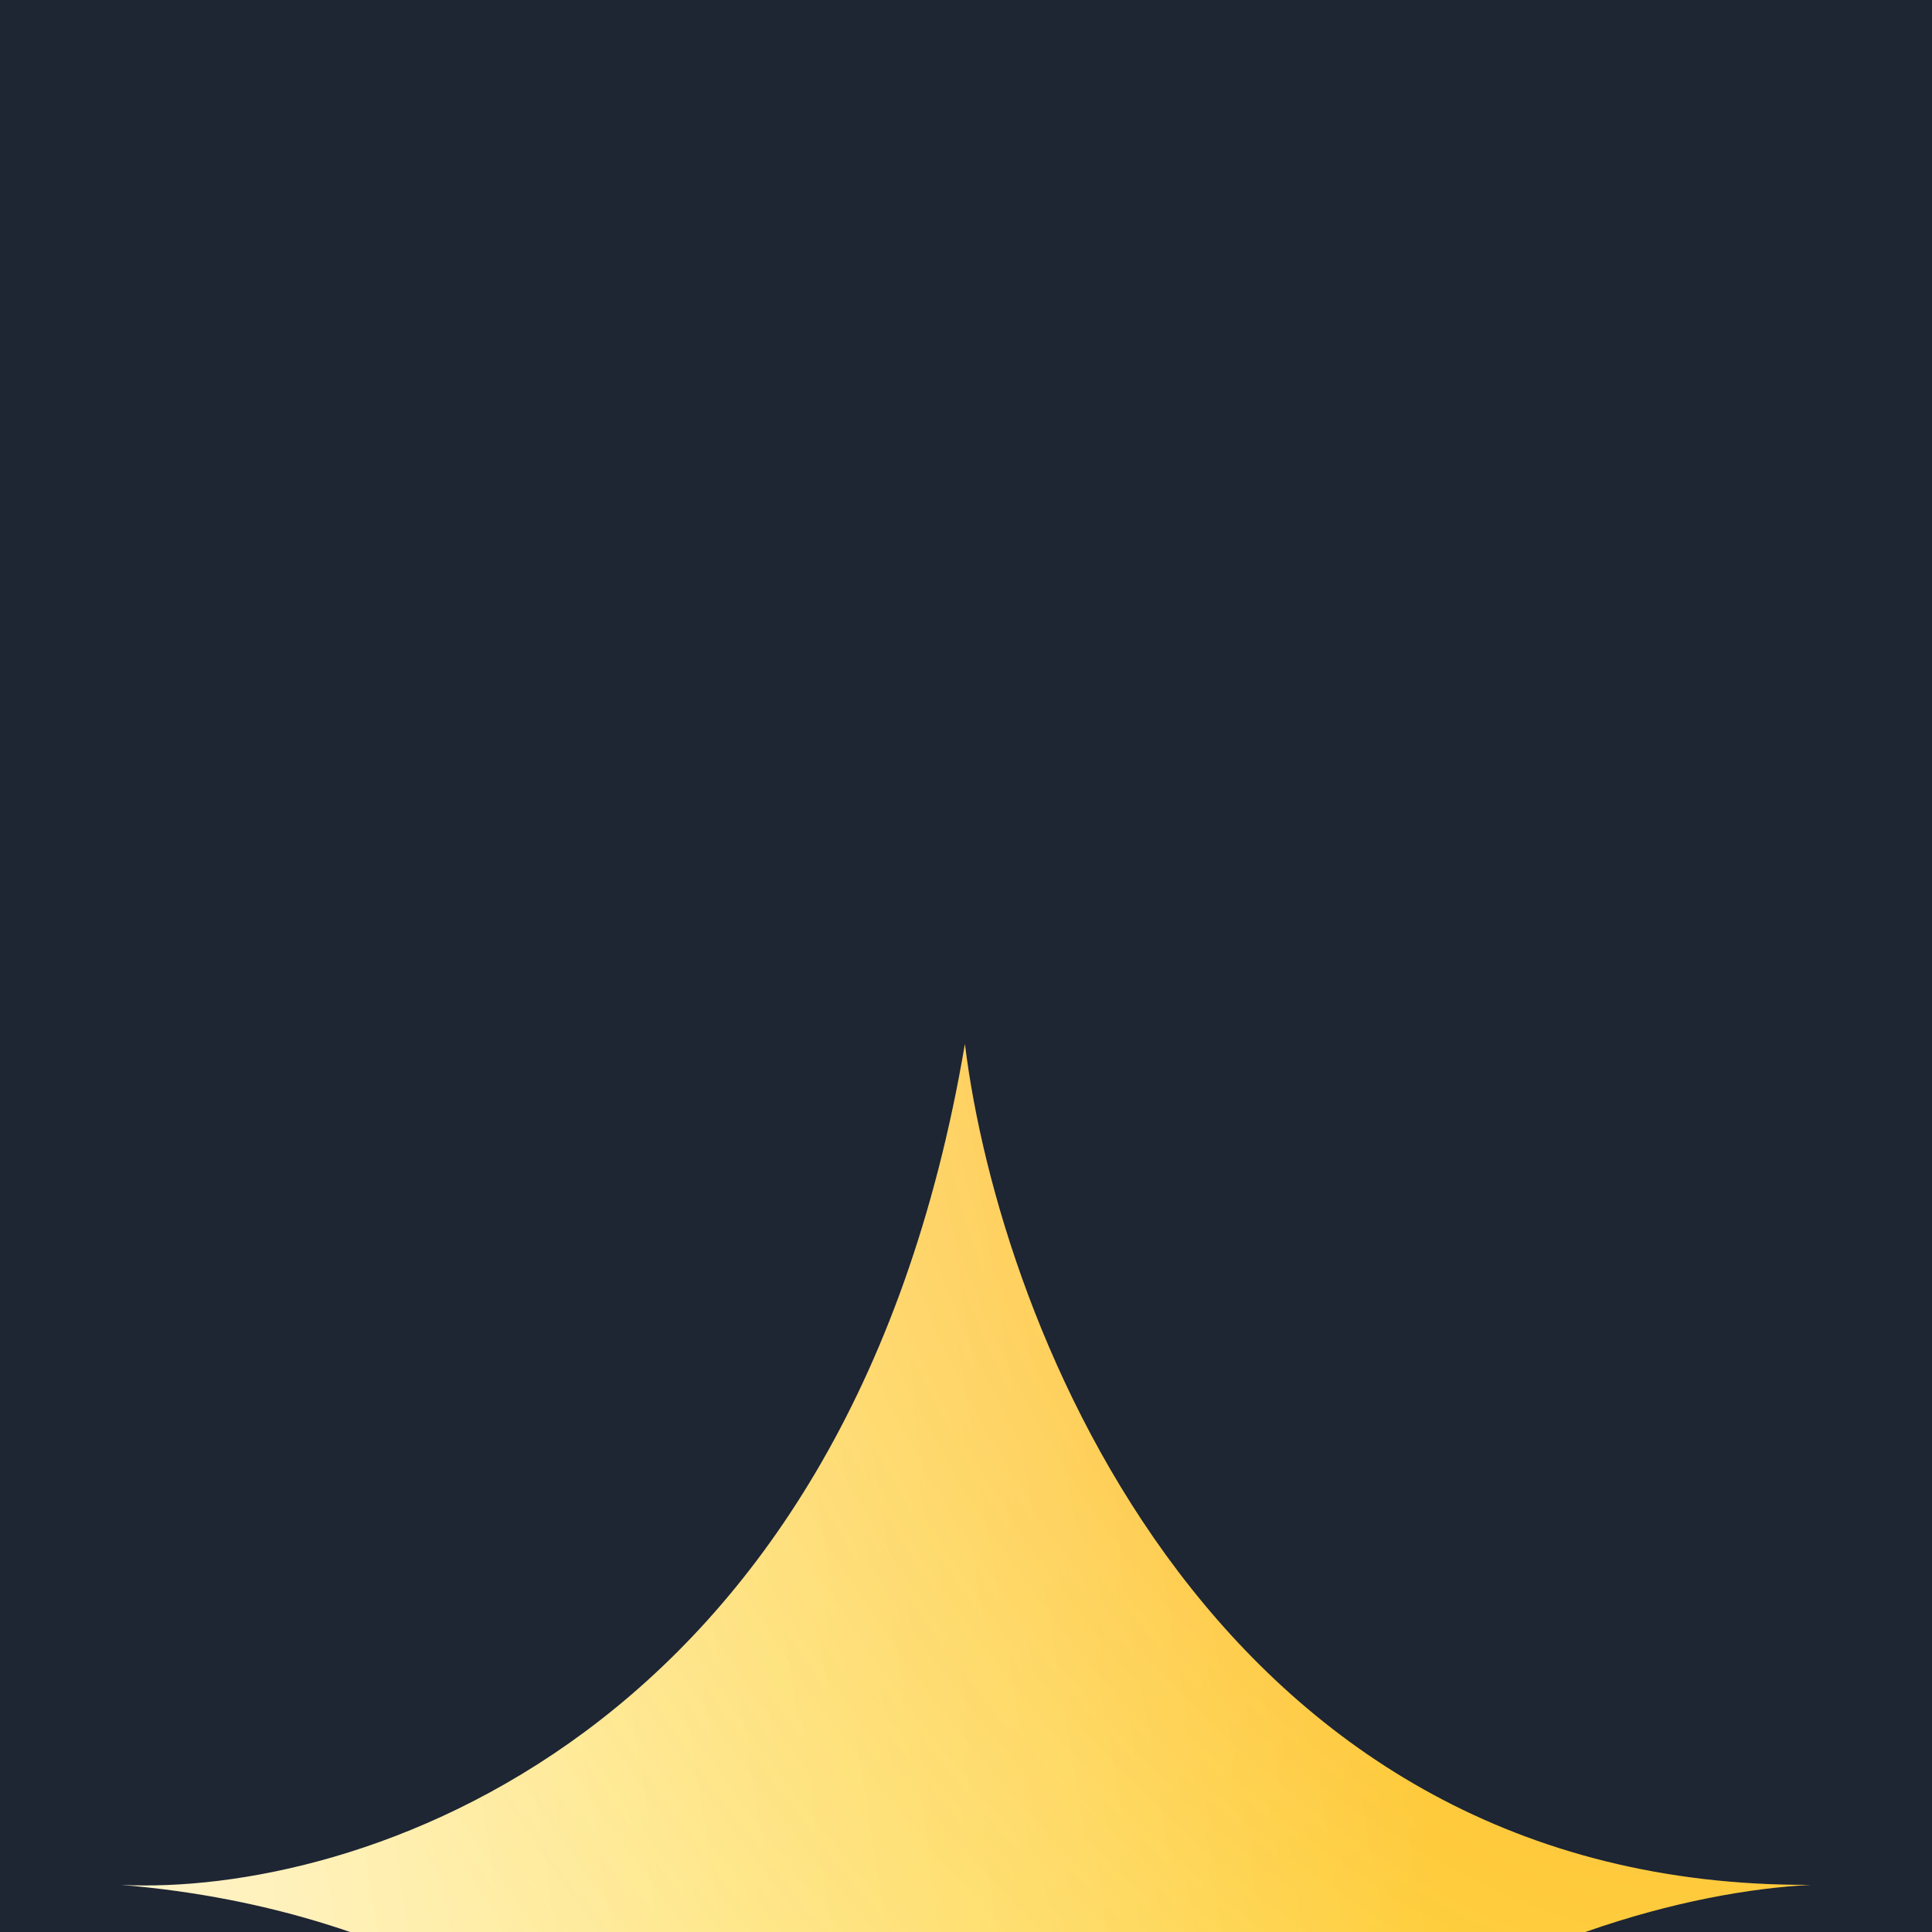 <?xml version="1.0" encoding="UTF-8"?> <svg xmlns="http://www.w3.org/2000/svg" width="32" height="32" viewBox="0 0 32 32" fill="none"><g clip-path="url(#clip0_5859_5)"><rect width="32" height="32" fill="#1E2533"></rect><g filter="url(#filter0_dd_5859_5)"><path d="M30 15.928C20.152 15.986 16.552 6.667 15.982 2C14.018 13.602 5.842 16.12 2 15.928C11.99 16.761 15.484 25.656 15.982 30C17.405 19.231 25.92 16.132 30 15.928Z" fill="url(#paint0_linear_5859_5)"></path><path d="M30 15.928C20.152 15.986 16.552 6.667 15.982 2C14.018 13.602 5.842 16.12 2 15.928C11.99 16.761 15.484 25.656 15.982 30C17.405 19.231 25.92 16.132 30 15.928Z" fill="url(#paint1_radial_5859_5)" fill-opacity="0.2"></path></g></g><defs><filter id="filter0_dd_5859_5" x="-35.2" y="-32.142" width="102.4" height="102.4" filterUnits="userSpaceOnUse" color-interpolation-filters="sRGB"><feFlood flood-opacity="0" result="BackgroundImageFix"></feFlood><feColorMatrix in="SourceAlpha" type="matrix" values="0 0 0 0 0 0 0 0 0 0 0 0 0 0 0 0 0 0 127 0" result="hardAlpha"></feColorMatrix><feMorphology radius="12.233" operator="erode" in="SourceAlpha" result="effect1_dropShadow_5859_5"></feMorphology><feOffset dy="12.233"></feOffset><feGaussianBlur stdDeviation="19.114"></feGaussianBlur><feComposite in2="hardAlpha" operator="out"></feComposite><feColorMatrix type="matrix" values="0 0 0 0 1 0 0 0 0 0.89 0 0 0 0 0.435 0 0 0 0.8 0"></feColorMatrix><feBlend mode="normal" in2="BackgroundImageFix" result="effect1_dropShadow_5859_5"></feBlend><feColorMatrix in="SourceAlpha" type="matrix" values="0 0 0 0 0 0 0 0 0 0 0 0 0 0 0 0 0 0 127 0" result="hardAlpha"></feColorMatrix><feMorphology radius="8" operator="dilate" in="SourceAlpha" result="effect2_dropShadow_5859_5"></feMorphology><feOffset dy="3.058"></feOffset><feGaussianBlur stdDeviation="14.6"></feGaussianBlur><feComposite in2="hardAlpha" operator="out"></feComposite><feColorMatrix type="matrix" values="0 0 0 0 1 0 0 0 0 0.733 0 0 0 0 0.227 0 0 0 0.25 0"></feColorMatrix><feBlend mode="normal" in2="effect1_dropShadow_5859_5" result="effect2_dropShadow_5859_5"></feBlend><feBlend mode="normal" in="SourceGraphic" in2="effect2_dropShadow_5859_5" result="shape"></feBlend></filter><linearGradient id="paint0_linear_5859_5" x1="4.516" y1="30" x2="25.518" y2="26.617" gradientUnits="userSpaceOnUse"><stop stop-color="#FFF4C9"></stop><stop offset="0.72" stop-color="#FFE36F"></stop><stop offset="1" stop-color="#FFDA41"></stop></linearGradient><radialGradient id="paint1_radial_5859_5" cx="0" cy="0" r="1" gradientUnits="userSpaceOnUse" gradientTransform="translate(24.823 5.758) rotate(53.205) scale(32.402 20.343)"><stop stop-color="#FF291B"></stop><stop offset="1" stop-color="#F2C524" stop-opacity="0"></stop></radialGradient><clipPath id="clip0_5859_5"><rect width="32" height="32" fill="white"></rect></clipPath></defs></svg> 